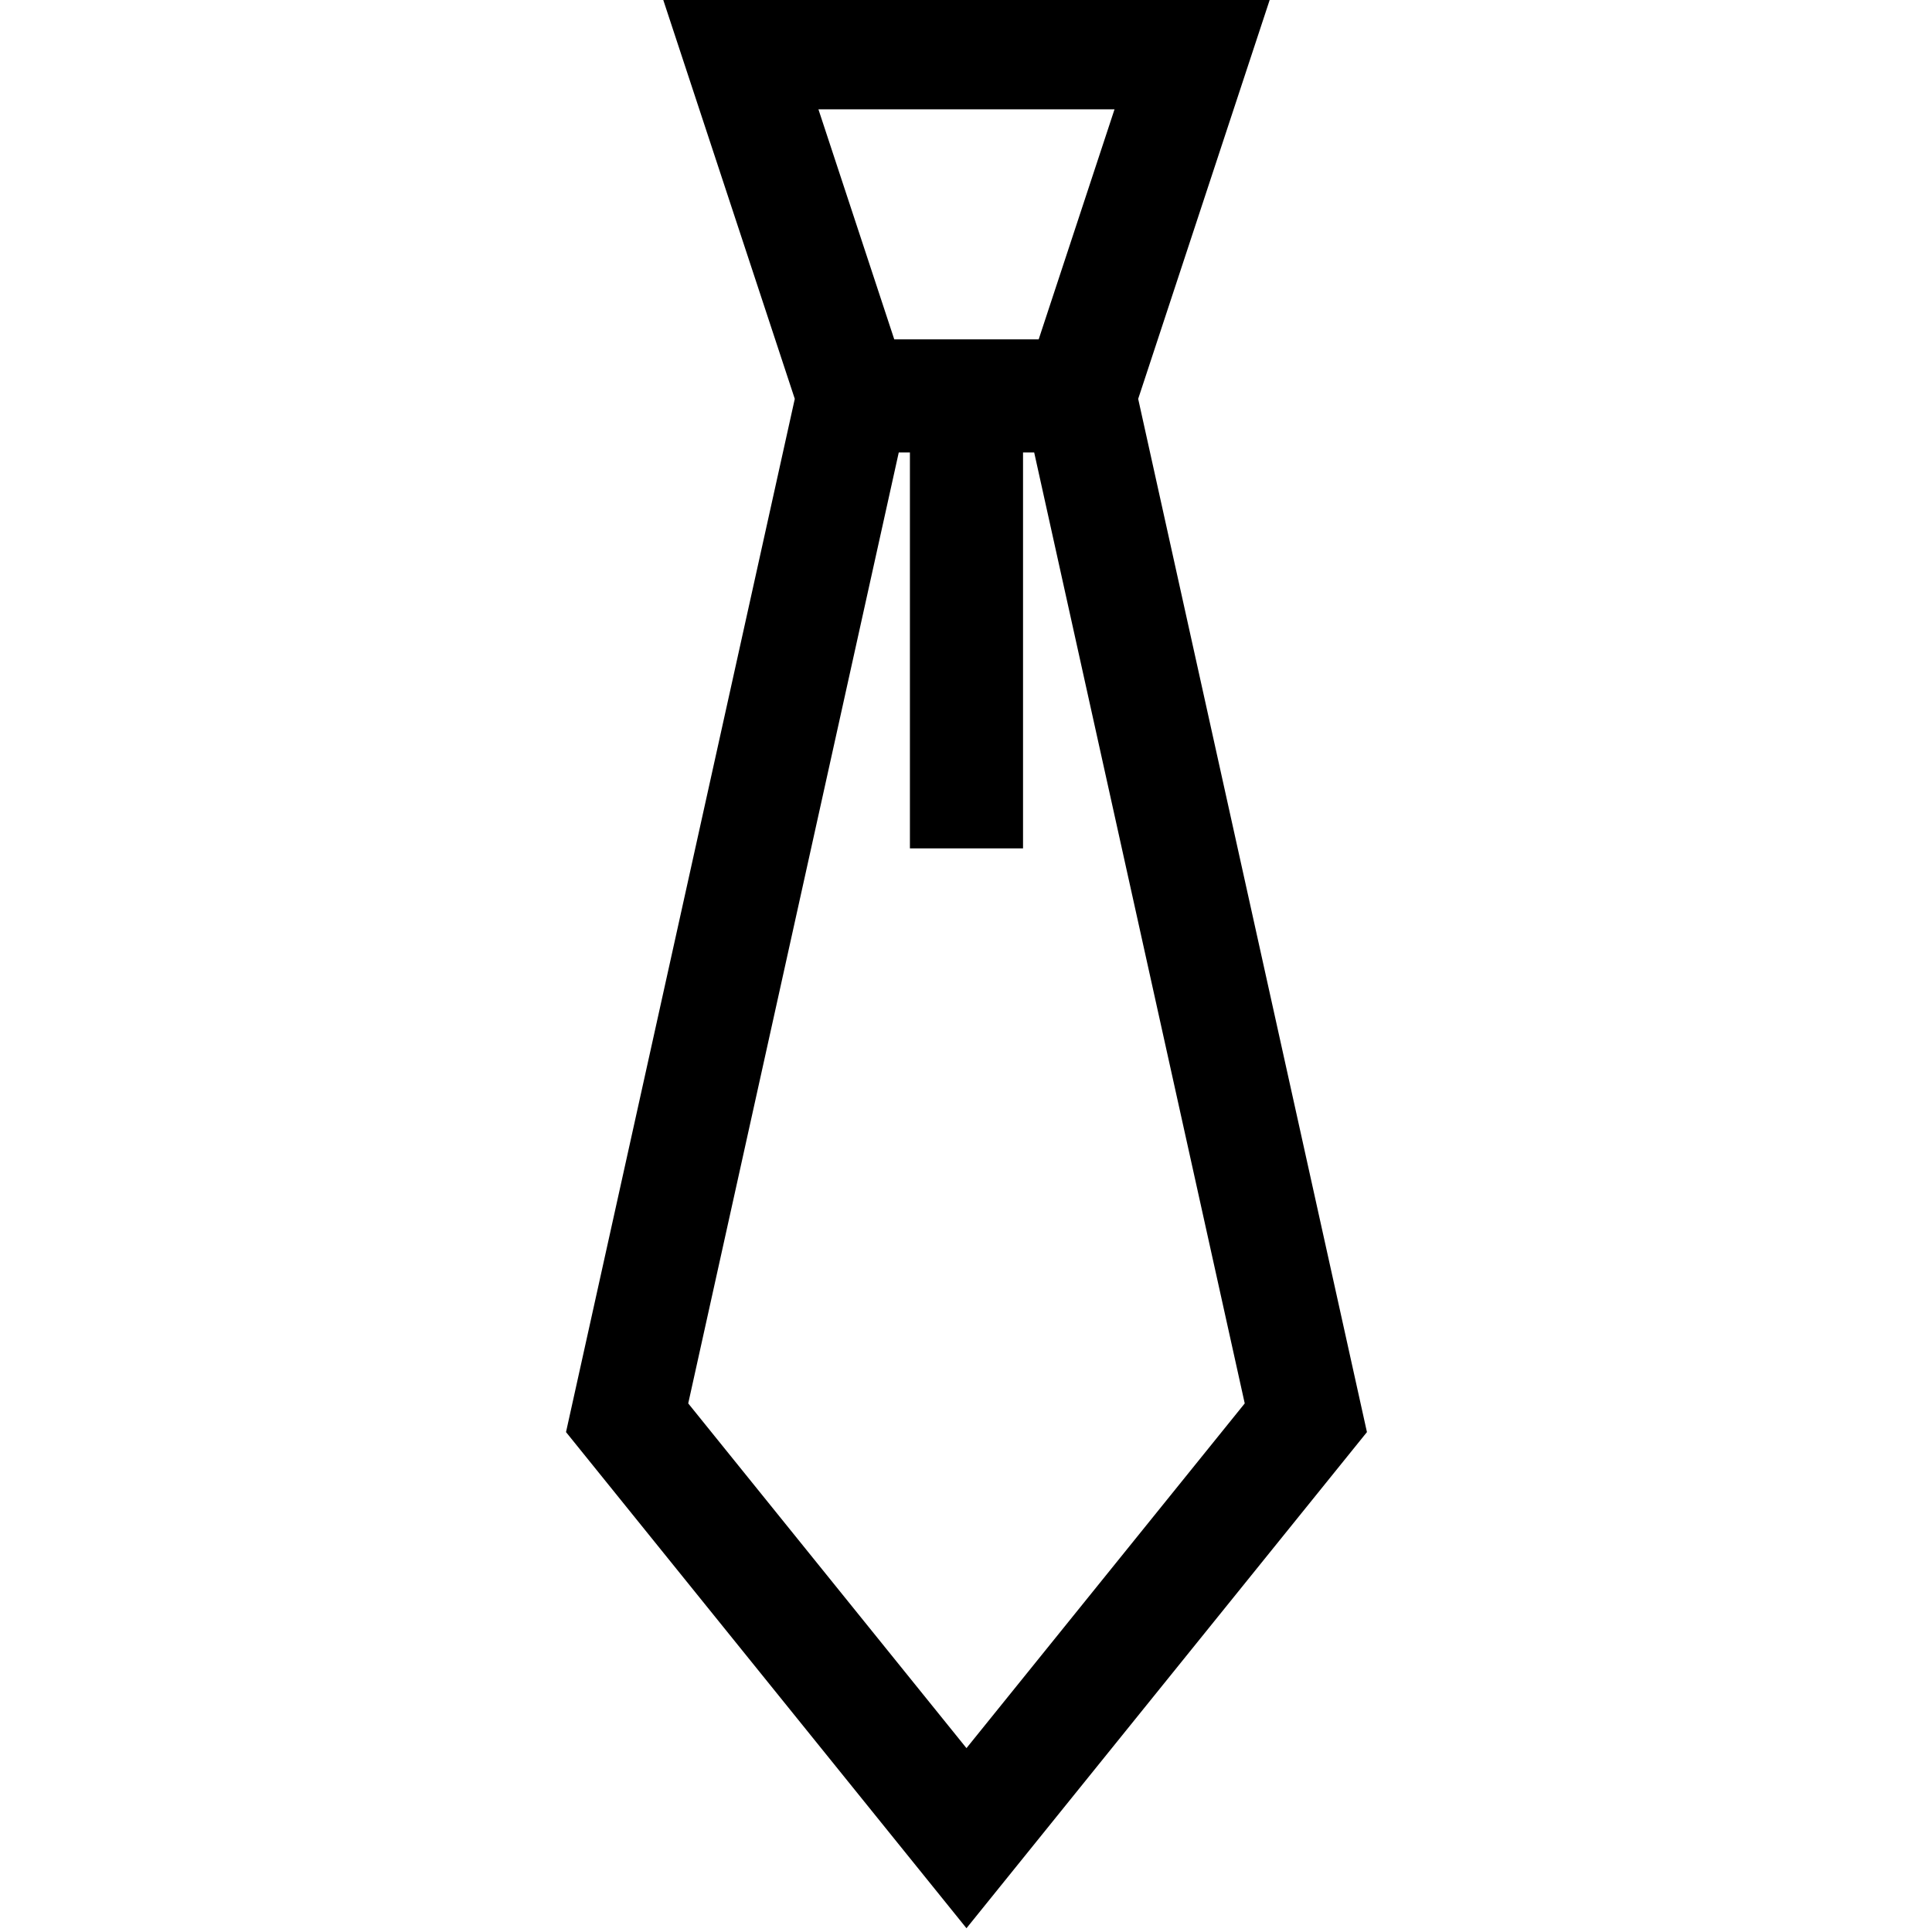 <svg xmlns="http://www.w3.org/2000/svg" height="511pt" viewBox="-149 1 511 512" width="511pt"><path d="m106.625 512 106.129-131.48-60.625-273.816 35.176-106.703h-161.359l35.18 106.703-60.625 273.816zm0-47.727-73.738-91.355 55.793-252.008h2.957v104.922h29.977v-104.922h2.957l55.797 252.008zm39.234-434.297-20.098 60.957h-38.273l-20.094-60.957zm0 0"></path></svg>